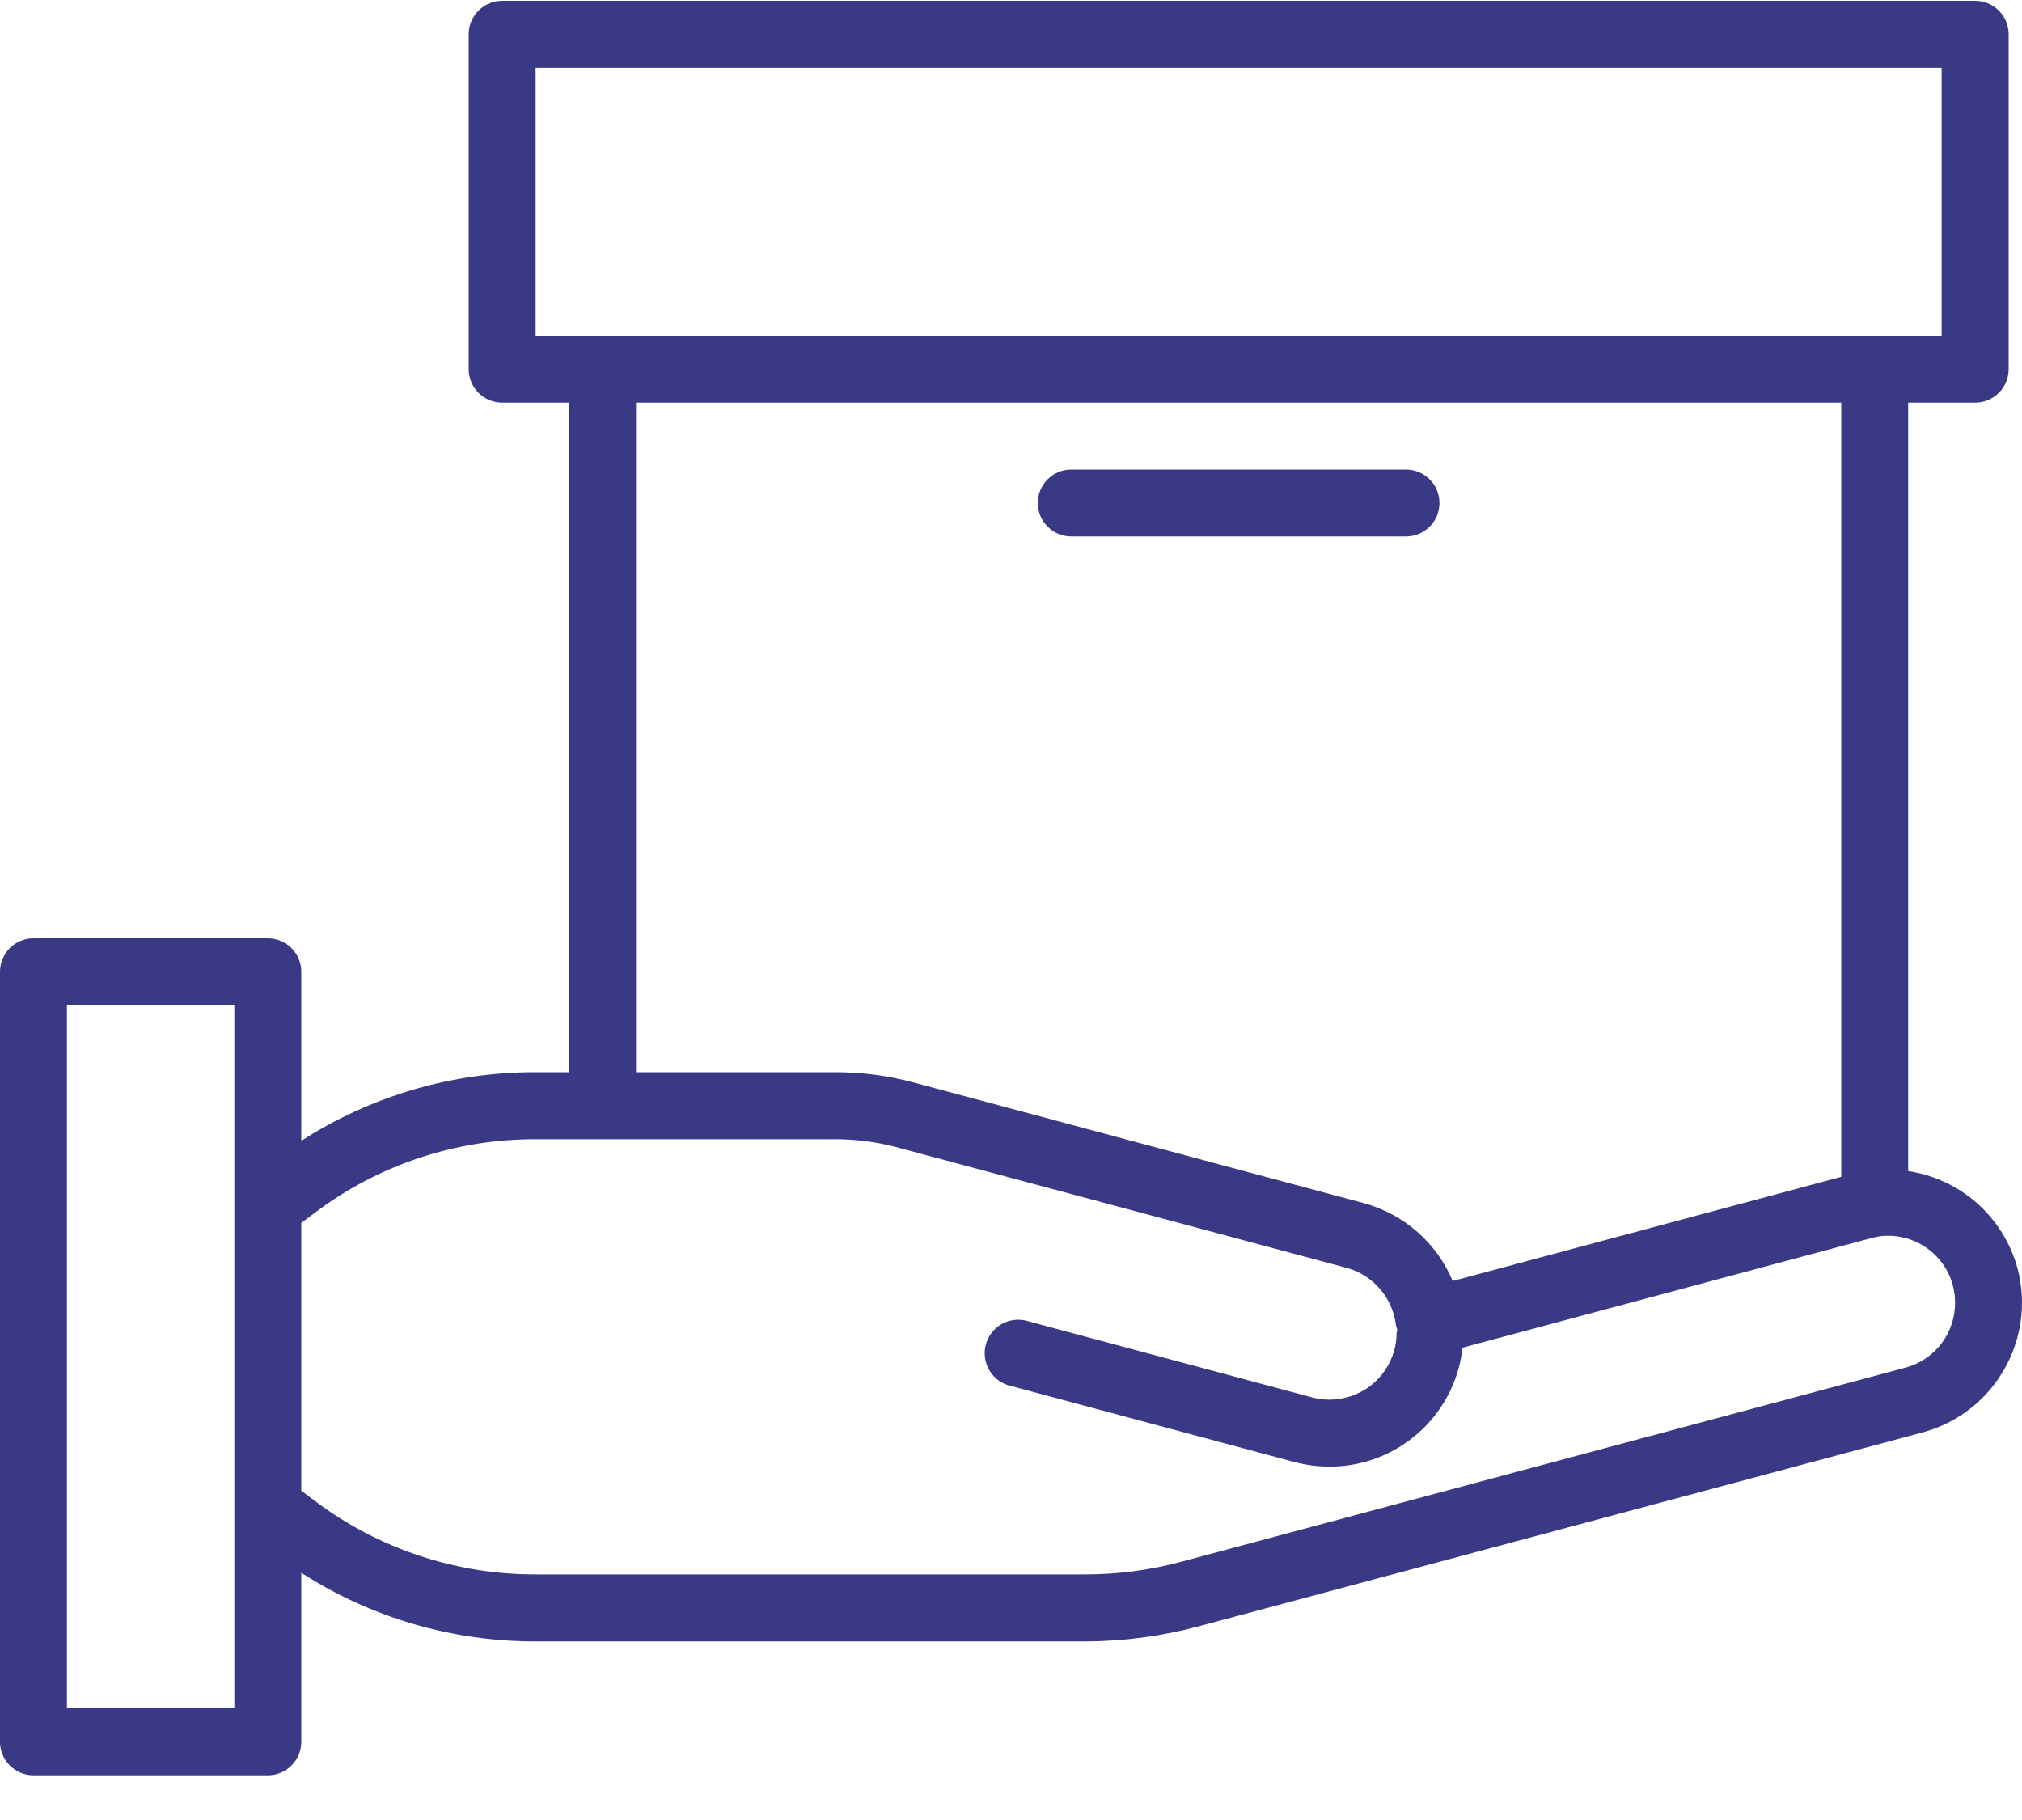 <svg width="20" height="18" viewBox="0 0 20 18" fill="none" xmlns="http://www.w3.org/2000/svg">
<g clip-path="url(#clip0_3287_18929)">
<path d="M19.955 12.541C19.887 12.294 19.749 12.072 19.557 11.901C19.365 11.731 19.128 11.62 18.874 11.582V3.982H19.537C19.624 3.982 19.709 3.947 19.771 3.885C19.833 3.823 19.868 3.739 19.868 3.651V0.339C19.868 0.156 19.719 0.008 19.537 0.008H4.967C4.784 0.008 4.636 0.156 4.636 0.339V3.651C4.636 3.739 4.671 3.823 4.733 3.885C4.795 3.947 4.879 3.982 4.967 3.982H5.629V10.604H5.298C4.476 10.602 3.671 10.838 2.98 11.283V9.611C2.98 9.428 2.832 9.28 2.649 9.28H0.331C0.148 9.28 0 9.428 0 9.611V17.227C0 17.315 0.035 17.399 0.097 17.461C0.159 17.523 0.243 17.558 0.331 17.558H2.649C2.737 17.558 2.821 17.523 2.883 17.461C2.945 17.399 2.98 17.315 2.98 17.227V15.555C3.671 16 4.476 16.235 5.298 16.234H10.735C11.112 16.233 11.487 16.183 11.851 16.086L19.02 14.166C19.725 13.974 20.143 13.248 19.955 12.541ZM5.298 0.671H19.205V3.32H5.298V0.671ZM6.291 3.982H18.212V11.639L14.369 12.669C14.291 12.483 14.171 12.317 14.02 12.184C13.868 12.051 13.688 11.954 13.493 11.9L9.031 10.704C8.78 10.637 8.522 10.604 8.262 10.604H6.291V3.982ZM2.318 16.896H0.662V9.942H2.318V16.896ZM18.848 13.526L11.68 15.447C11.372 15.529 11.054 15.571 10.735 15.571H5.298C4.51 15.573 3.742 15.317 3.113 14.843L2.98 14.743V12.095L3.113 11.995C3.742 11.52 4.51 11.265 5.298 11.267H8.262C8.464 11.267 8.666 11.293 8.861 11.344L13.322 12.54C13.45 12.575 13.566 12.649 13.652 12.751C13.739 12.852 13.793 12.977 13.808 13.11C13.812 13.124 13.816 13.137 13.821 13.15C13.817 13.165 13.815 13.179 13.813 13.194C13.813 13.248 13.806 13.301 13.791 13.353C13.753 13.493 13.67 13.617 13.555 13.706C13.439 13.794 13.298 13.842 13.152 13.843C13.094 13.843 13.036 13.836 12.98 13.821L10.165 13.066C10.109 13.049 10.049 13.048 9.991 13.062C9.934 13.076 9.881 13.106 9.839 13.147C9.797 13.189 9.766 13.241 9.751 13.298C9.736 13.355 9.736 13.415 9.752 13.472C9.768 13.529 9.798 13.581 9.841 13.622C9.883 13.663 9.936 13.692 9.994 13.706L12.808 14.461C12.921 14.49 13.037 14.505 13.153 14.505C13.748 14.505 14.27 14.106 14.428 13.532C14.446 13.466 14.458 13.398 14.465 13.329L18.502 12.247C18.53 12.239 18.562 12.232 18.591 12.227C18.921 12.185 19.231 12.393 19.316 12.714C19.331 12.77 19.338 12.828 19.338 12.886C19.338 13.031 19.29 13.173 19.202 13.289C19.113 13.405 18.989 13.488 18.848 13.526V13.526Z" fill="#3A3985"/>
<path d="M10.596 5.306H13.907C13.995 5.306 14.079 5.271 14.141 5.209C14.204 5.147 14.238 5.063 14.238 4.975C14.238 4.887 14.204 4.803 14.141 4.741C14.079 4.679 13.995 4.644 13.907 4.644H10.596C10.508 4.644 10.424 4.679 10.362 4.741C10.3 4.803 10.265 4.887 10.265 4.975C10.265 5.063 10.3 5.147 10.362 5.209C10.424 5.271 10.508 5.306 10.596 5.306Z" fill="#3A3985"/>
</g>
<defs>
<clipPath id="clip0_3287_18929">
<rect width="20" height="18" fill="white"/>
</clipPath>
</defs>
</svg>
